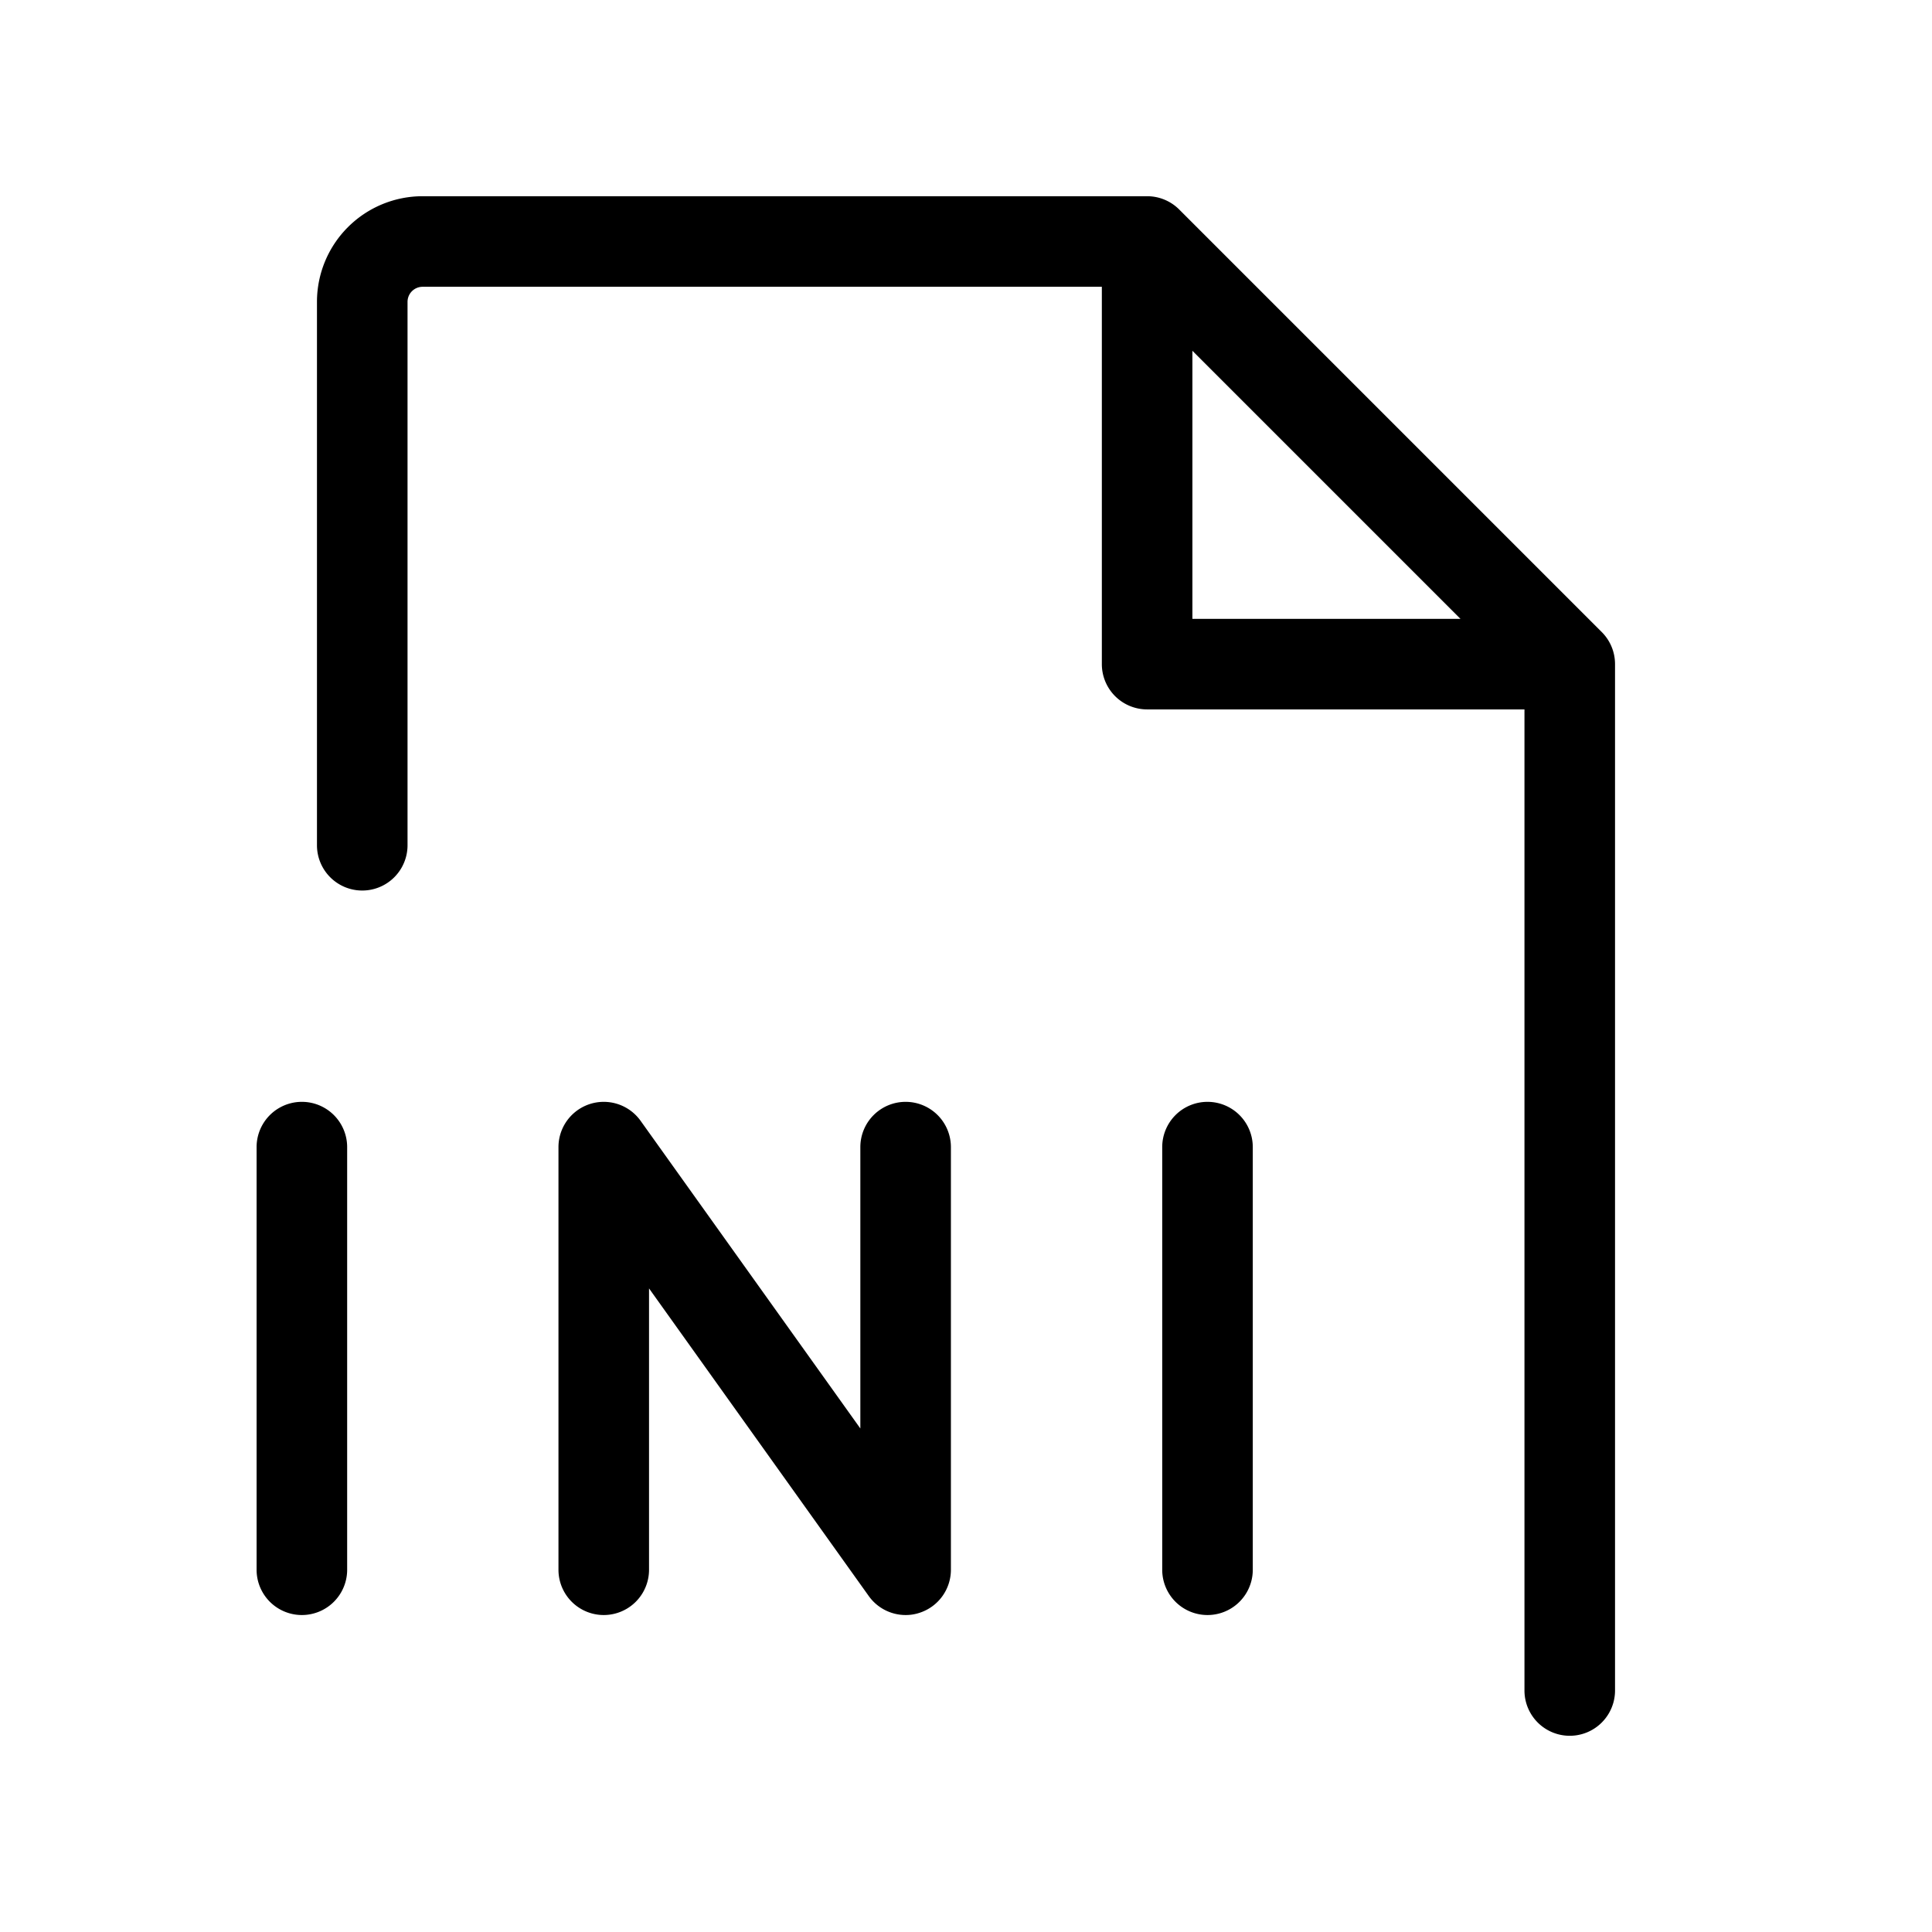 <svg xmlns="http://www.w3.org/2000/svg" viewBox="0 0 256 256" fill="currentColor"><path d="M46,152v56a6,6,0,0,1-12,0V152a6,6,0,0,1,12,0Zm74-6a6,6,0,0,0-6,6v37.28L84.88,148.51A6,6,0,0,0,74,152v56a6,6,0,0,0,12,0V170.72l29.12,40.77A6,6,0,0,0,120,214a5.78,5.78,0,0,0,1.83-.29A6,6,0,0,0,126,208V152A6,6,0,0,0,120,146Zm40,0a6,6,0,0,0-6,6v56a6,6,0,0,0,12,0V152A6,6,0,0,0,160,146Zm54-58V224a6,6,0,0,1-12,0V94H152a6,6,0,0,1-6-6V38H56a2,2,0,0,0-2,2v72a6,6,0,0,1-12,0V40A14,14,0,0,1,56,26h96a6,6,0,0,1,4.25,1.76l56,56A6,6,0,0,1,214,88Zm-56-6h35.52L158,46.48Z"/></svg>